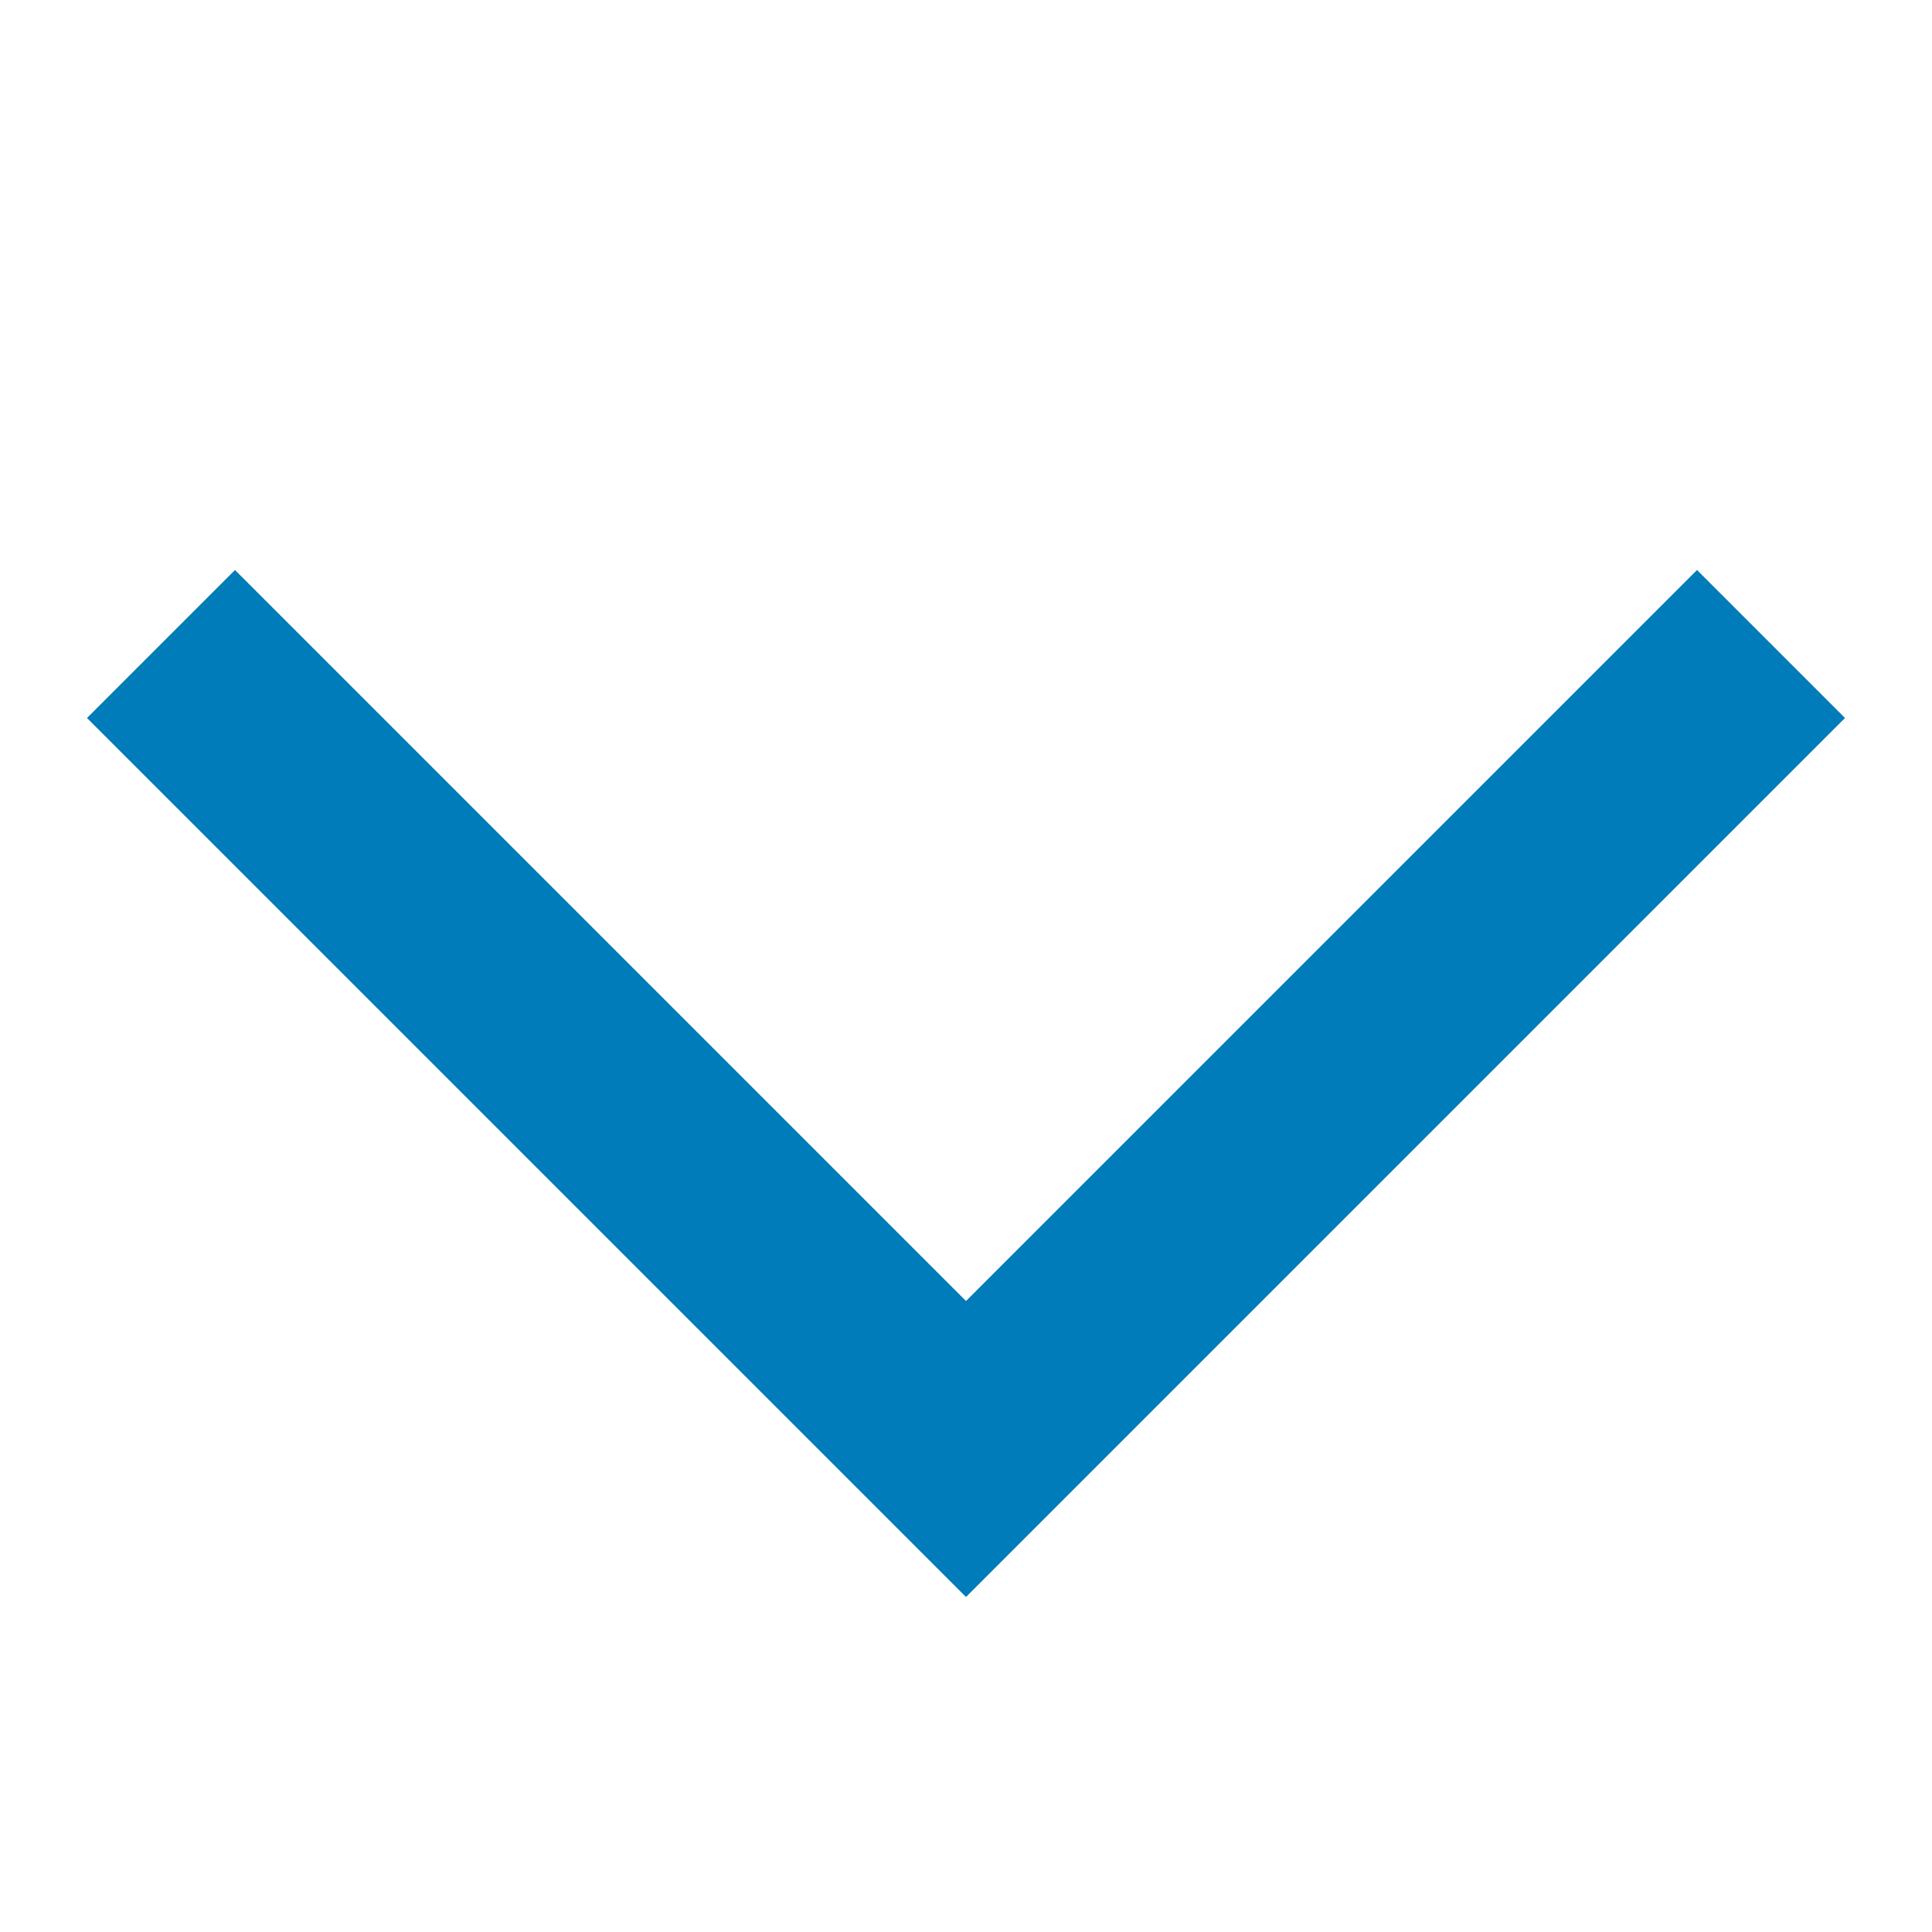 <svg width="12" height="12" viewBox="0 0 12 12" fill="none" xmlns="http://www.w3.org/2000/svg">
<g clip-path="url(#clip0_753_221)">
<path d="M11 4L6 9L1 4" stroke="#007cba" stroke-width="1.3"/>
</g>
<defs>
<clipPath id="clip0_753_221">
<rect width="12" height="12" fill="white" transform="translate(0 12) rotate(-90)"/>
</clipPath>
</defs>
</svg>
